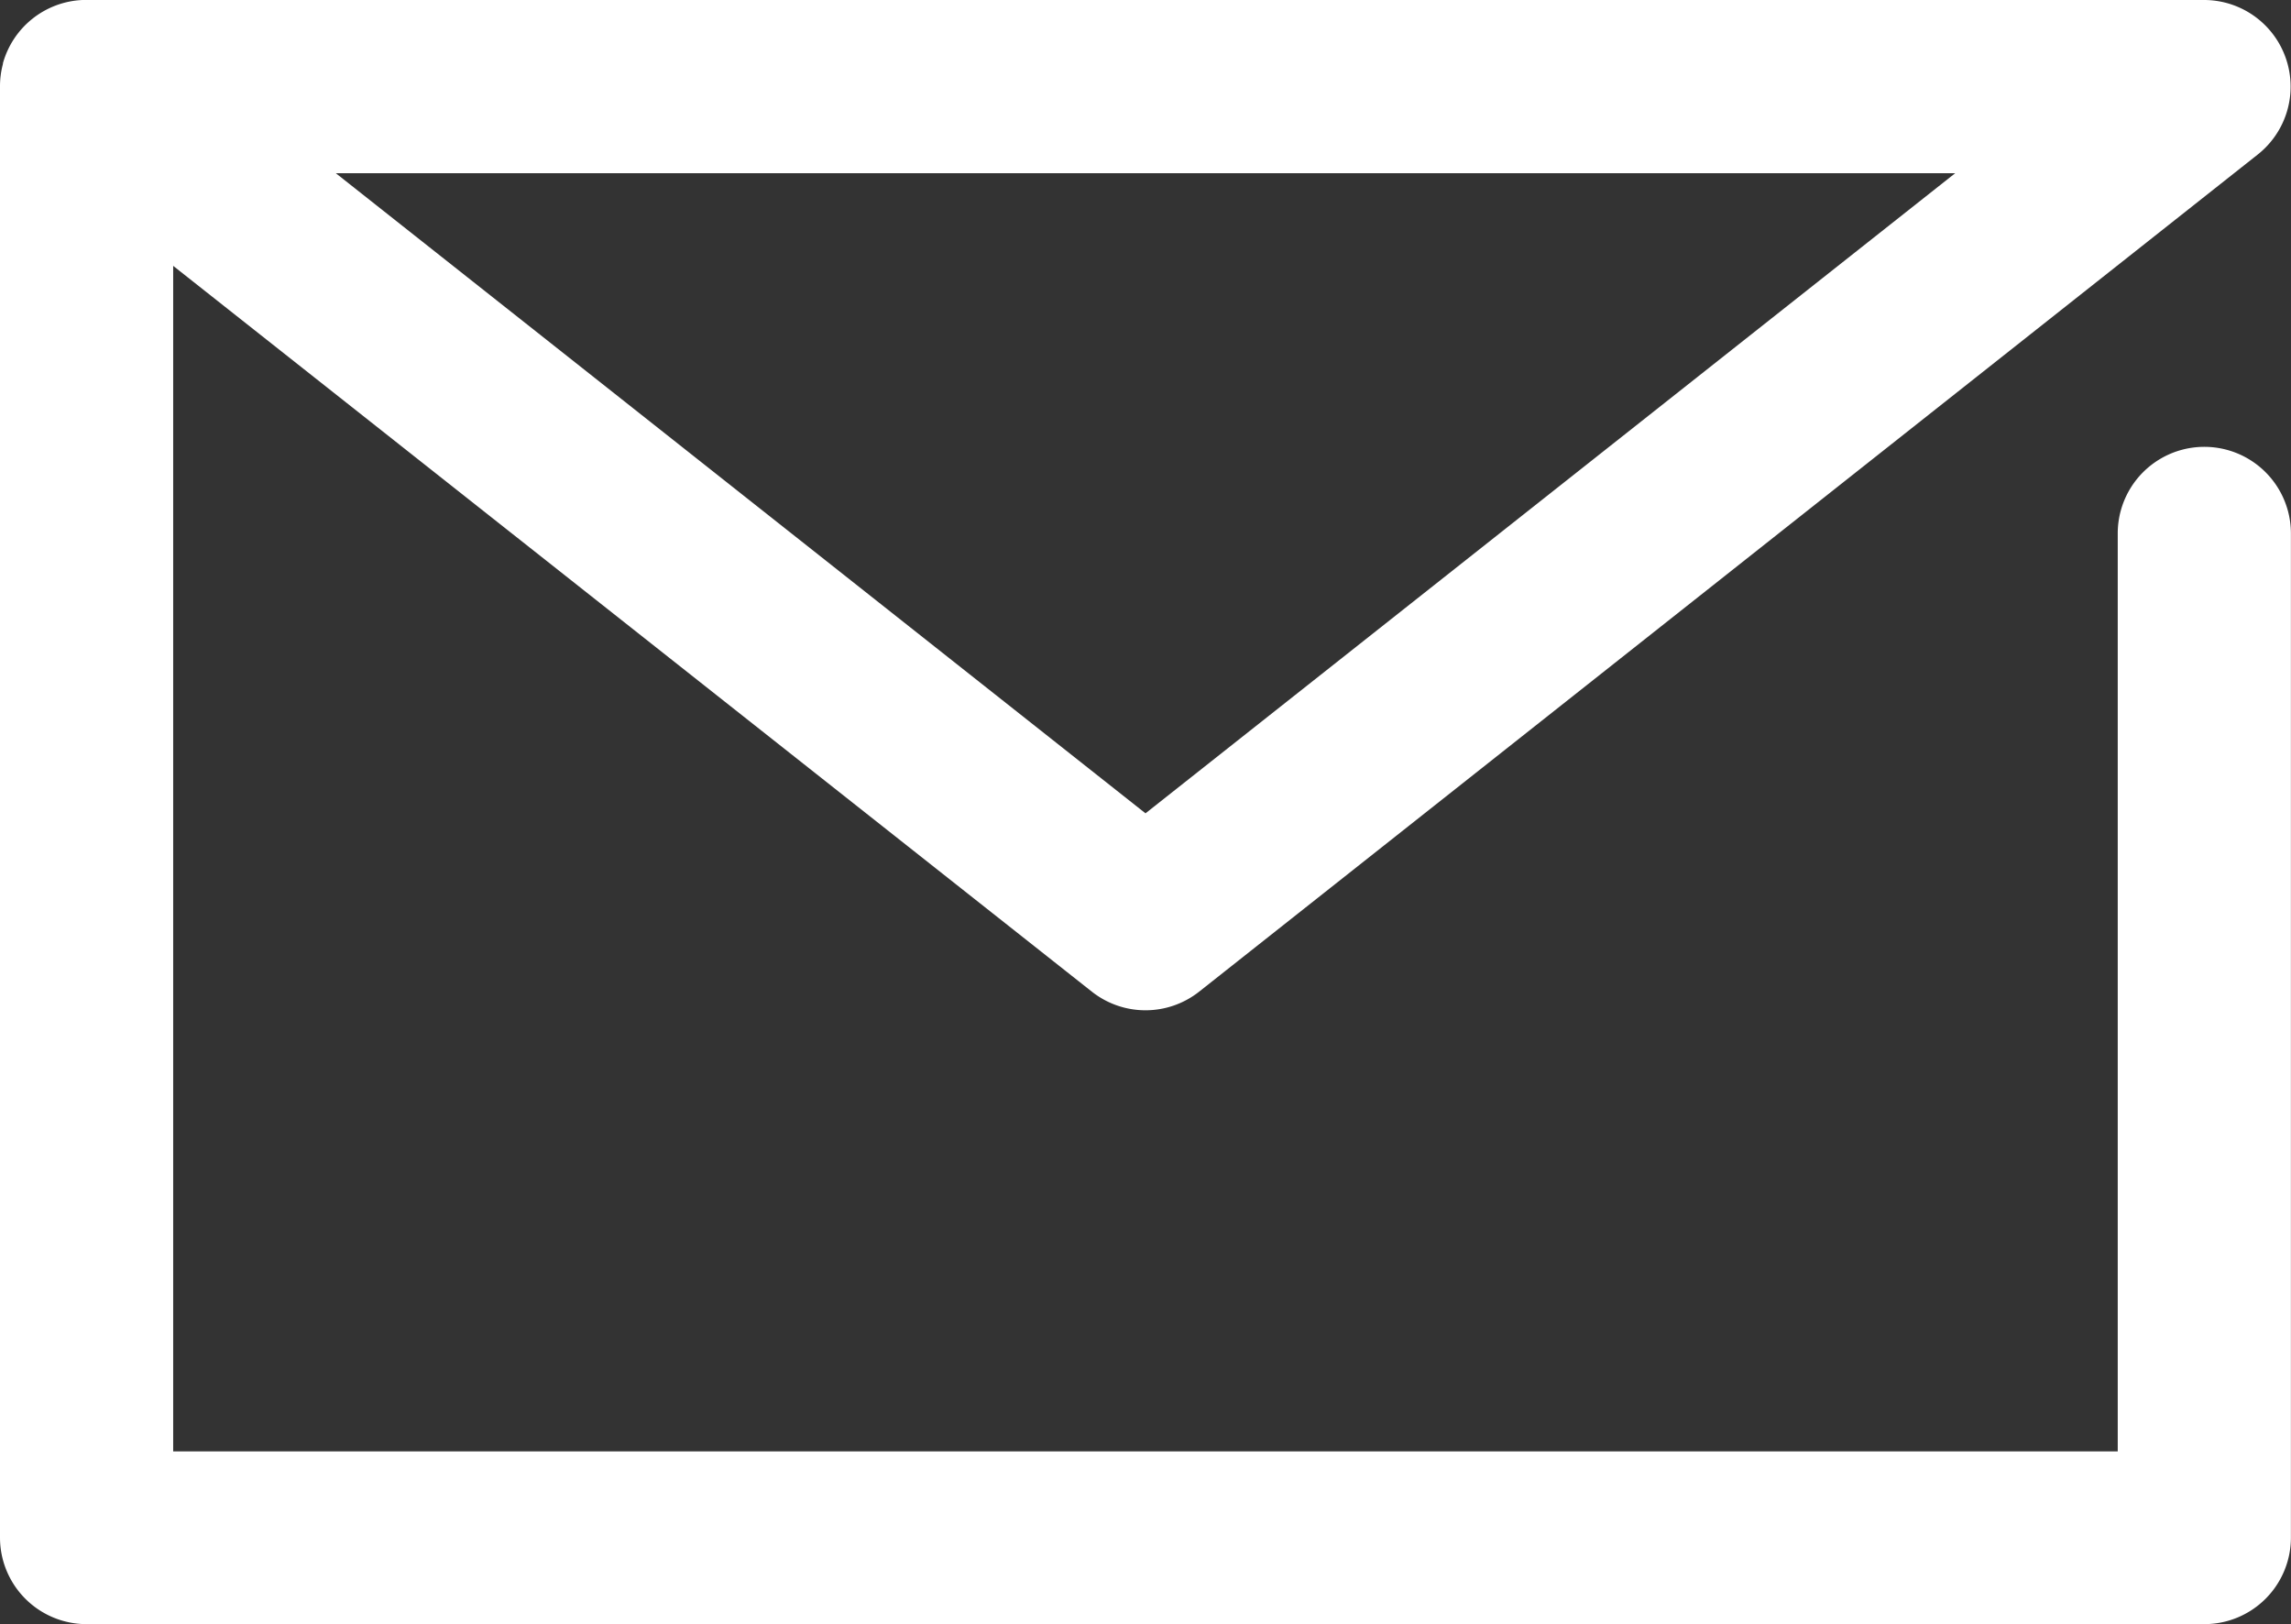 <svg xmlns="http://www.w3.org/2000/svg" width="26.458" height="18.755" viewBox="0 0 26.458 18.755"><rect x="0" y="0" width="26.458" height="18.755" fill="#333333" stroke="none"/><g transform="translate(-6445.13 7091.96)"><g transform="translate(6446.13 -7090.96)"><path d="M29.587,29.885H5.13a1,1,0,0,1-1-1V12.137a1,1,0,0,1,.034-.269v-.008h0a1,1,0,0,1,.919-.73h24.5a1,1,0,0,1,.62,1.785L17.979,22.581a1,1,0,0,1-1.24,0L6.13,14.2v13.69H28.587v-10.6a1,1,0,0,1,2,0v11.6A1,1,0,0,1,29.587,29.885ZM8.008,13.13l9.351,7.392L26.71,13.13Z" transform="translate(-5.13 -12.13)" fill="#fff"/></g></g></svg>